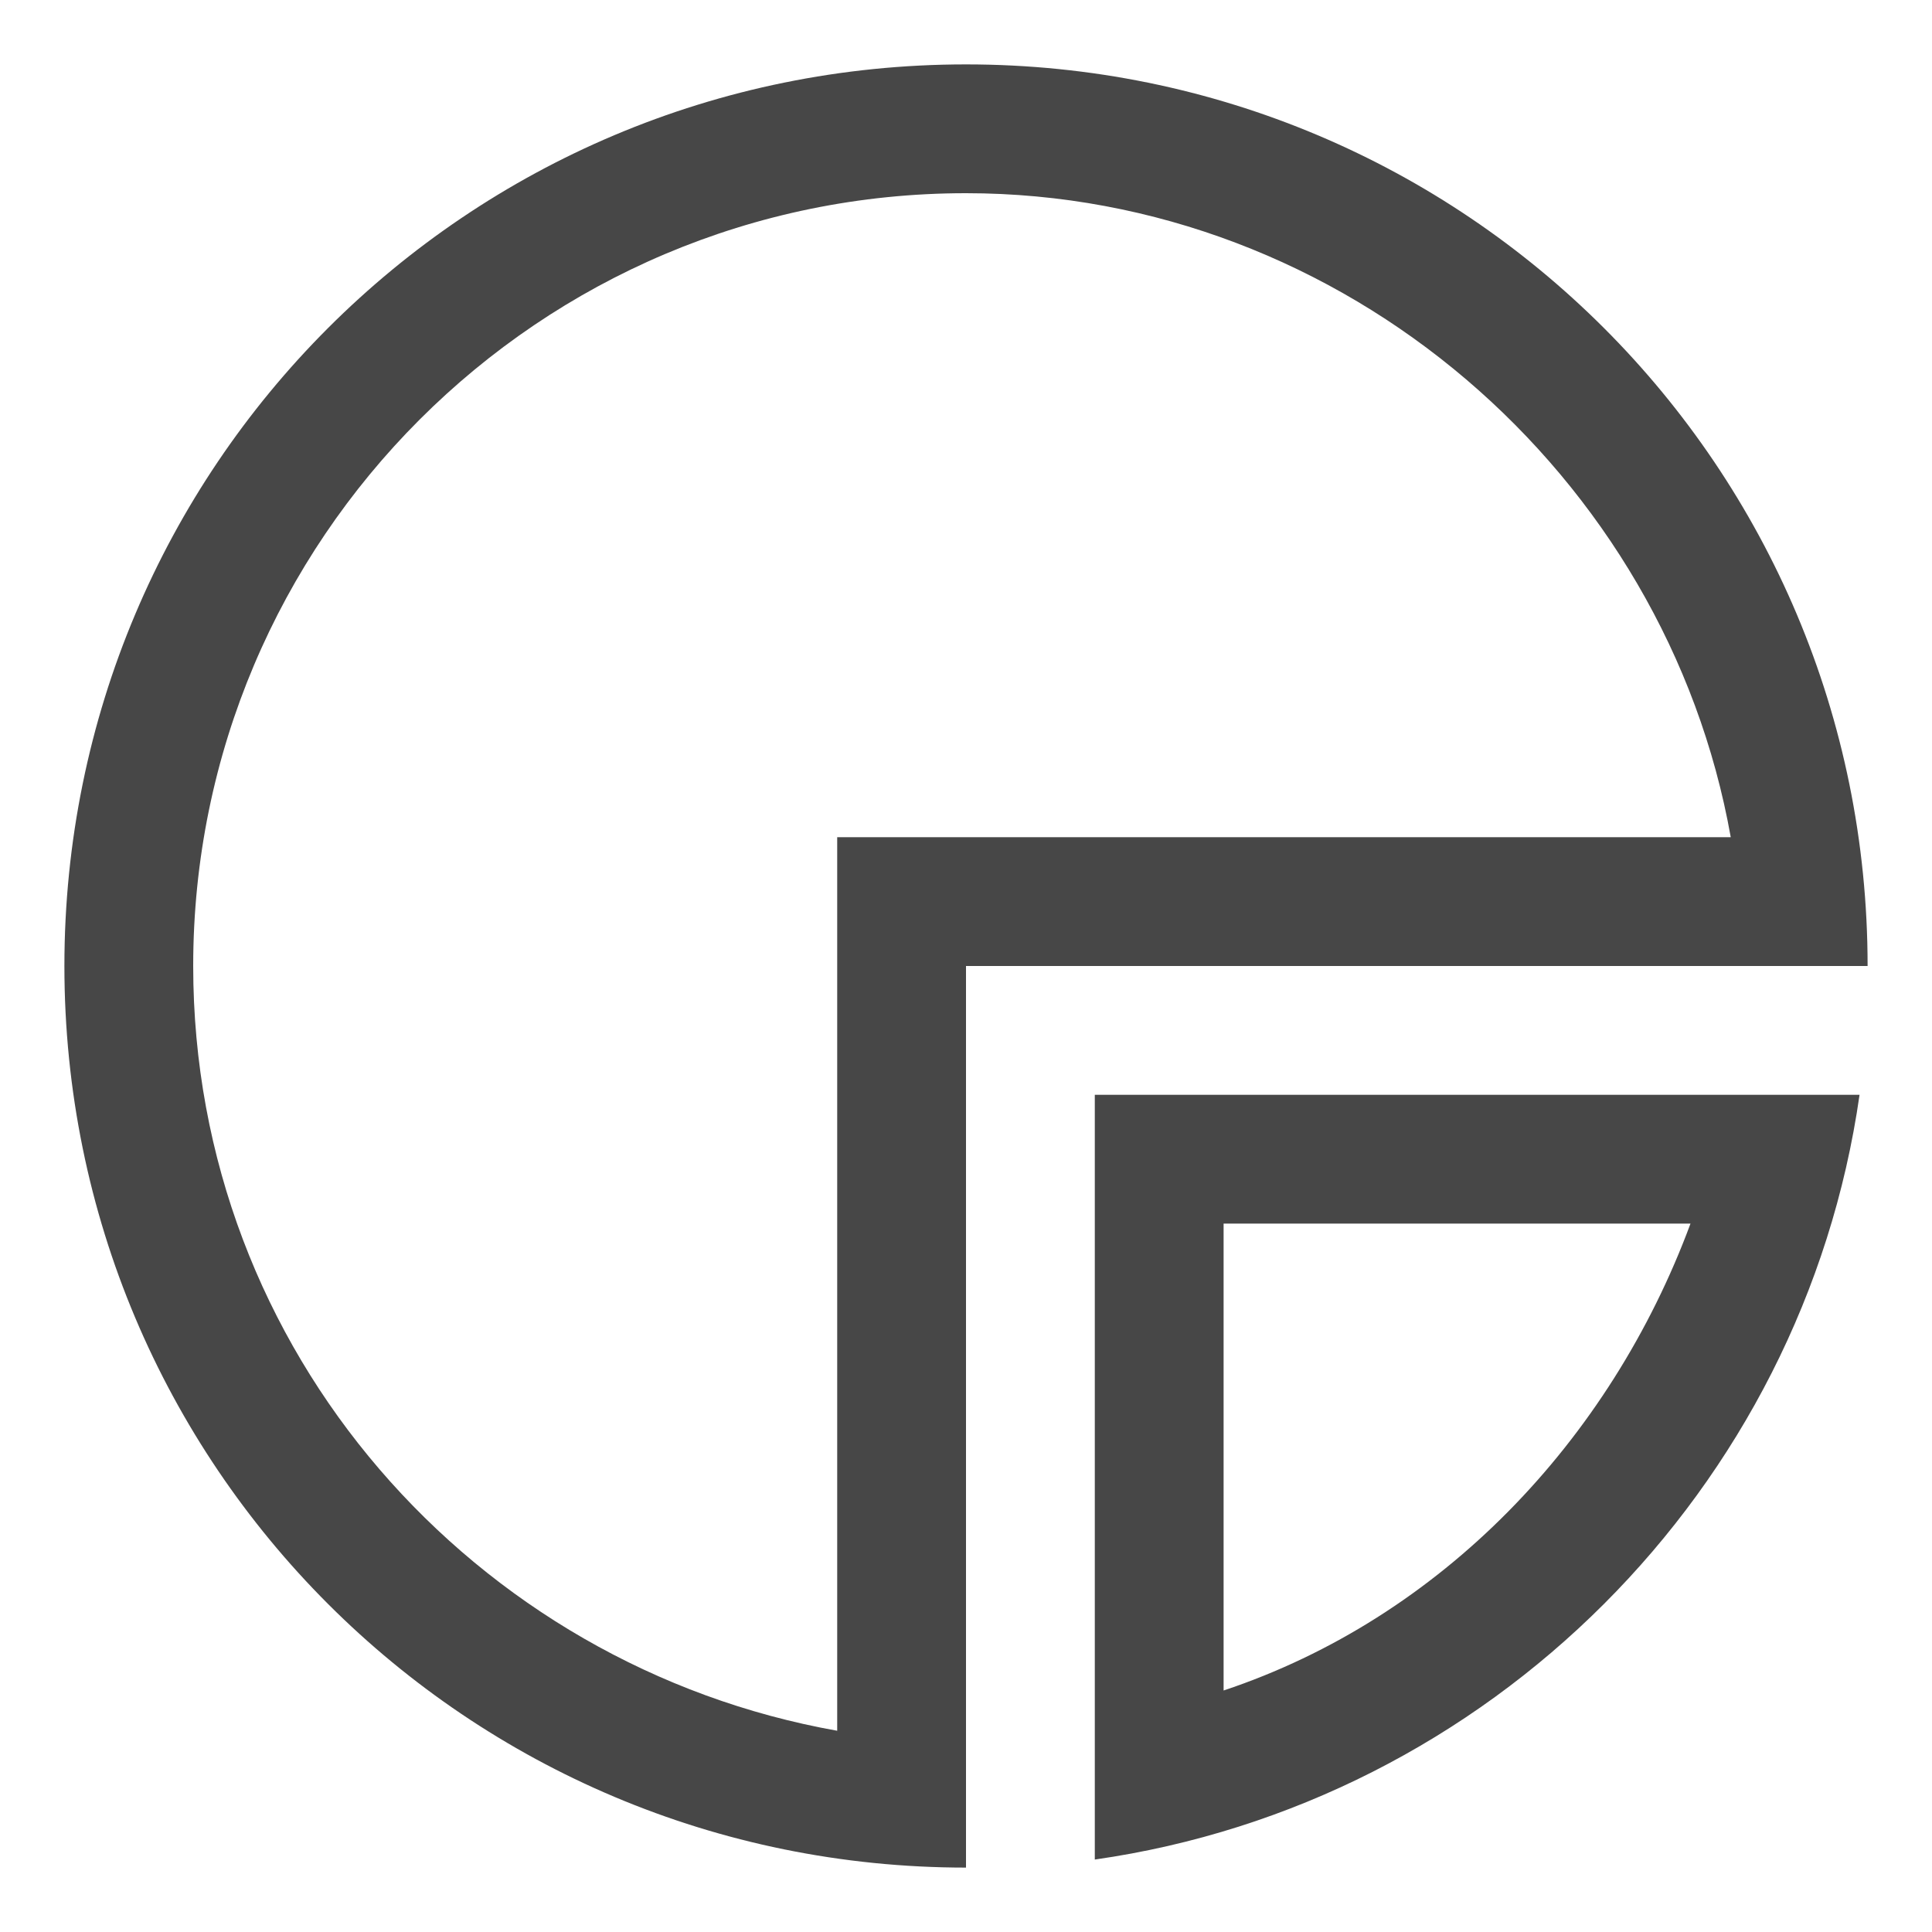 <?xml version="1.0" encoding="UTF-8"?>
<svg width="24px" height="24px" viewBox="0 0 24 24" version="1.1" xmlns="http://www.w3.org/2000/svg" xmlns:xlink="http://www.w3.org/1999/xlink">
    <!-- Generator: Sketch 58 (84663) - https://sketch.com -->
    <title>Line/13_Calculate/Chart-pie</title>
    <desc>Created with Sketch.</desc>
    <defs>
        <path d="M12,0.8 C5.8,0.8 0.8,5.8 0.8,12 C0.8,18.2 5.8,23.2 12,23.2 L12,12 L23.2,12 C23.2,5.8 18.2,0.8 12,0.8 Z M10.4,10.4 L10.4,21.5 C5.9,20.7 2.4,16.8 2.4,12 C2.4,6.7 6.7,2.4 12,2.4 C16.7,2.4 20.7,5.9 21.5,10.4 L10.4,10.4 Z M13.6,23.1 C18.5,22.4 22.4,18.5 23.1,13.6 L13.6,13.6 L13.6,23.1 Z M15.2,15.2 L21,15.2 C20,17.9 17.9,20.1 15.2,21 L15.2,15.2 Z" id="path-1"></path>
    </defs>
    <g id="6.-Design-Guidelines" stroke="none" stroke-width="1" fill="none" fill-rule="evenodd">
        <g id="2.-Iconography" transform="translate(-748, -1817)">
            <g id="Line" transform="translate(503, 78)">
                <g id="Line/1300-calculate/line-Chart-pie" transform="translate(245, 1739)">
                    <mask id="mask-2" fill="white">
                        <use xlink:href="#path-1"></use>
                    </mask>
                    <use id="icon-color" fill="#474747" fill-rule="evenodd" xlink:href="#path-1"></use>
                </g>
            </g>
        </g>
    </g>
</svg>